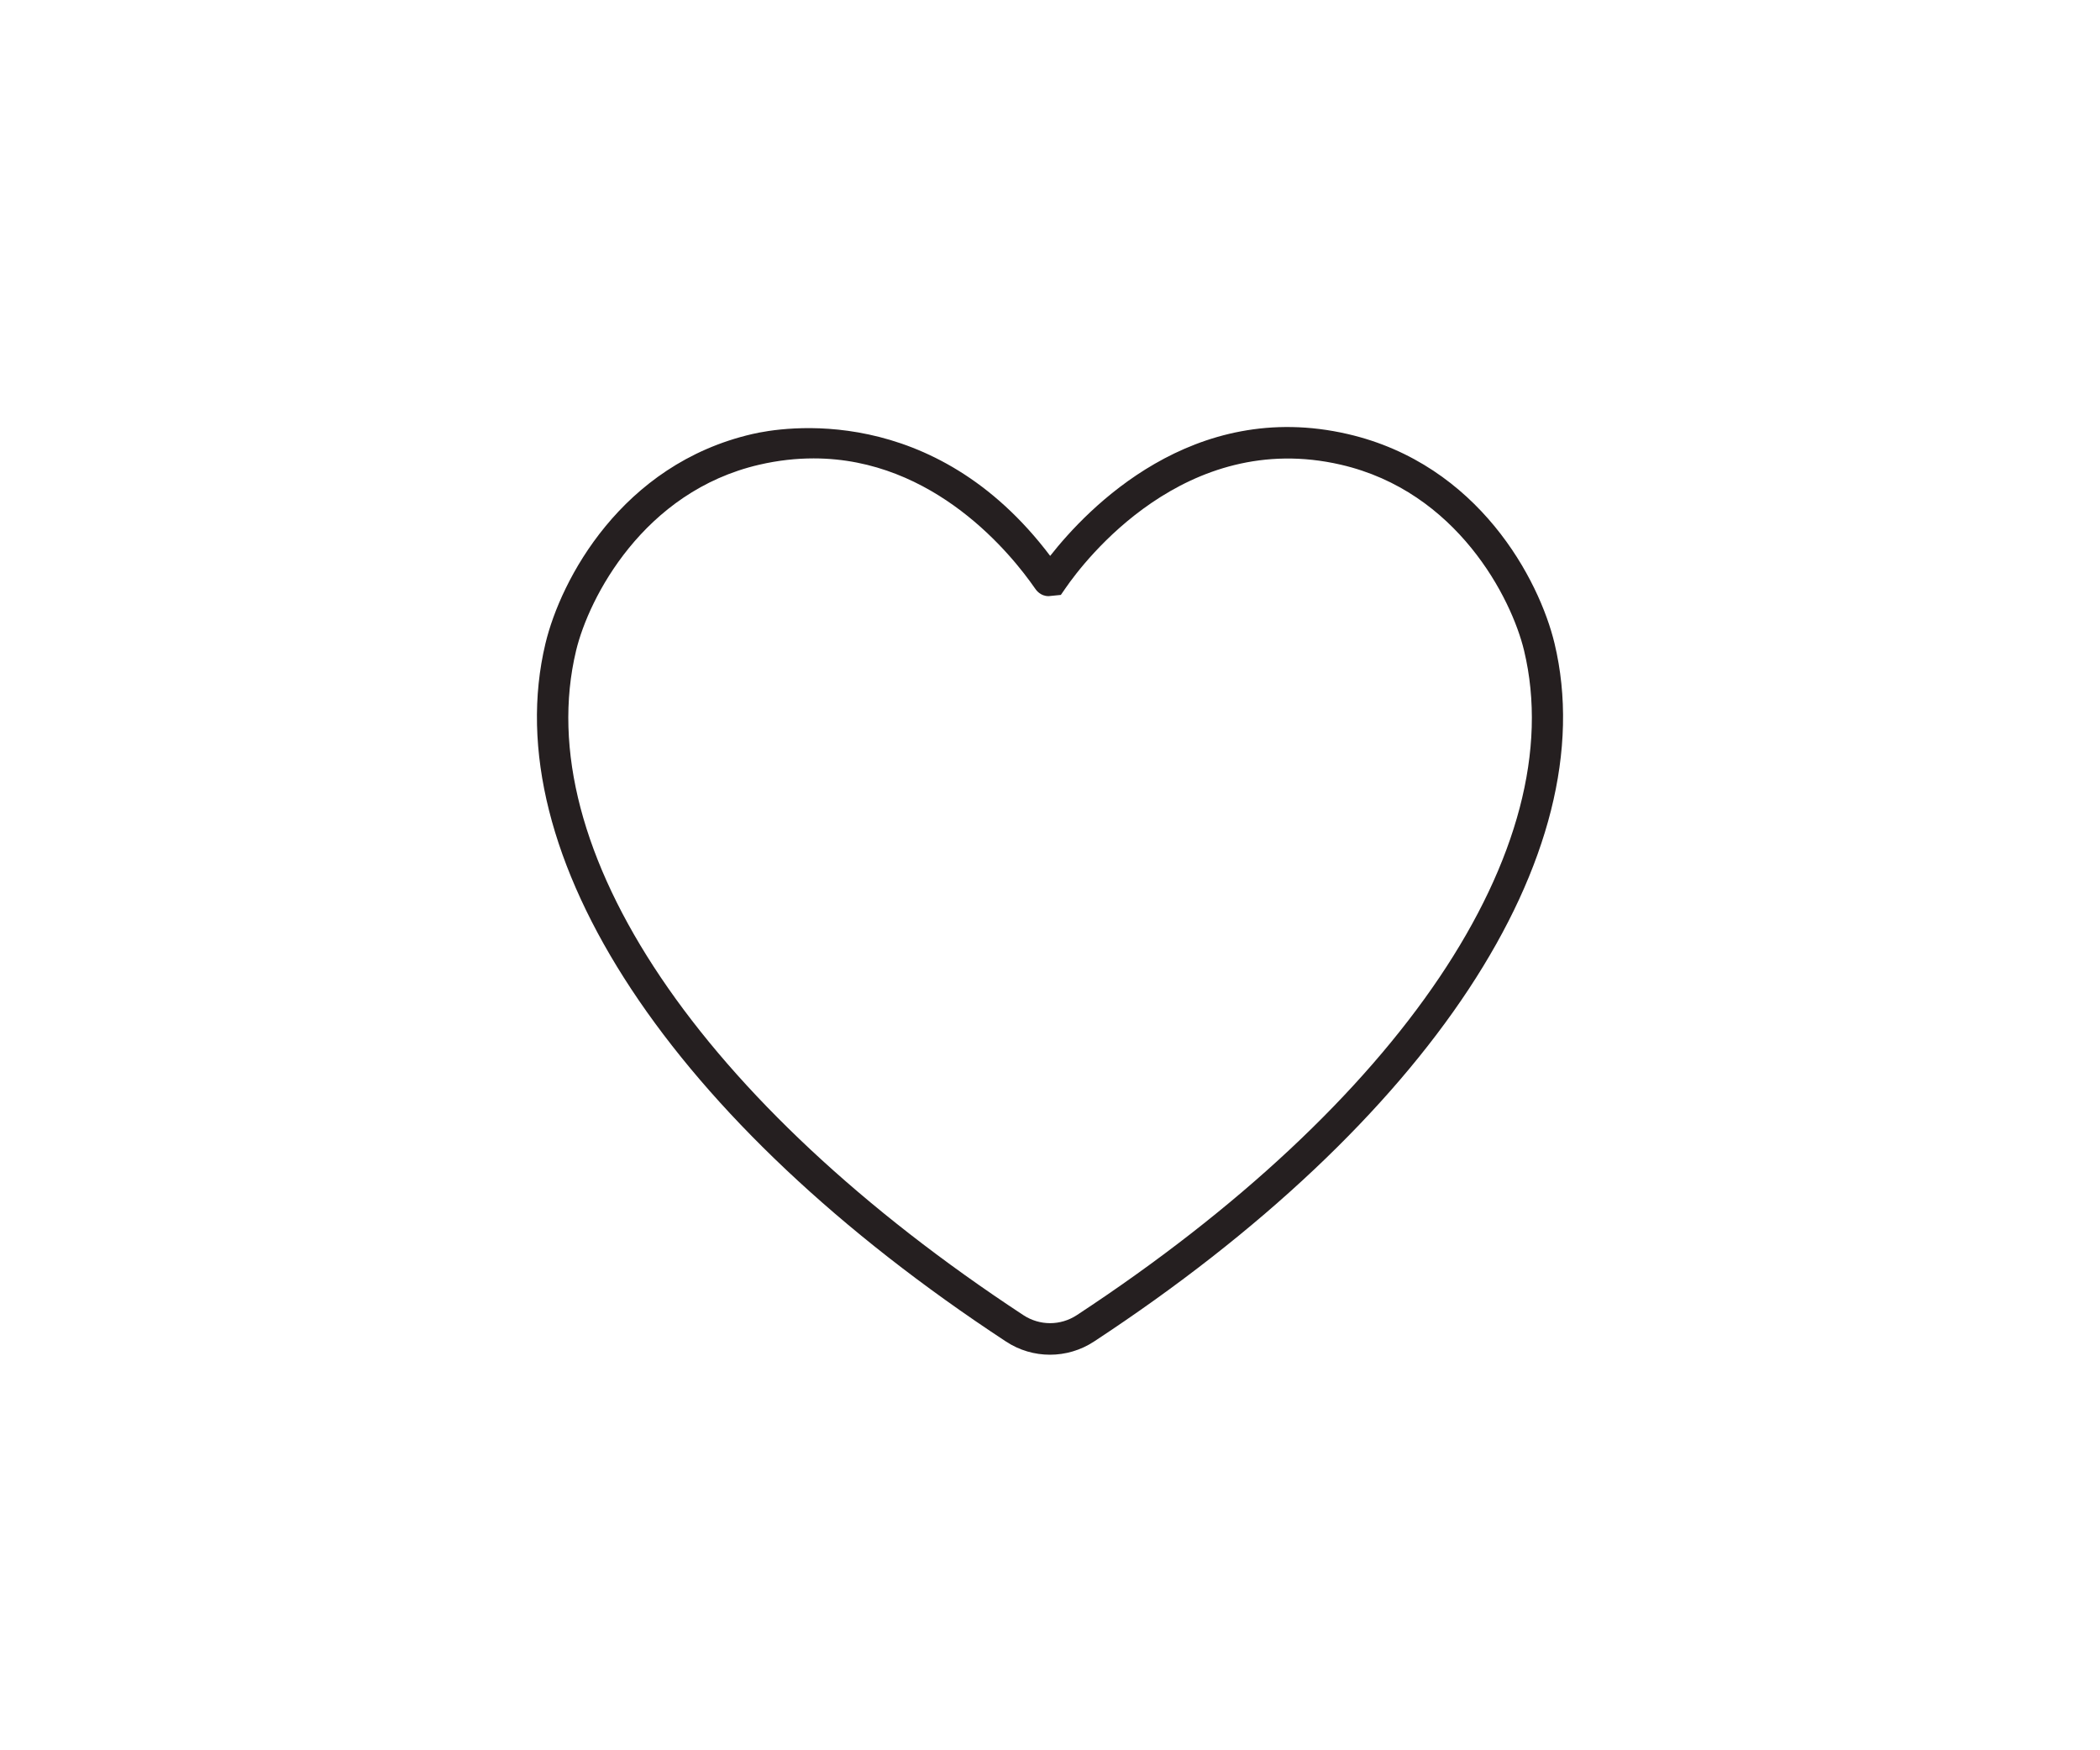 <svg width="120" height="100" viewBox="0 0 120 100" fill="none" xmlns="http://www.w3.org/2000/svg">
<path d="M60 77.4C59.12 77.4 58.25 77.15 57.49 76.65C38.37 64.1 28.28 48.81 31.17 36.76C32.04 33.13 35.51 26.53 42.98 24.8C44.69 24.4 53.35 22.94 60.01 31.76C62.14 29.05 68.16 22.75 77.02 24.8C84.5 26.53 87.96 33.13 88.83 36.76C91.72 48.81 81.63 64.1 62.51 76.65C61.75 77.15 60.87 77.4 60 77.4ZM46.49 26.19C45.51 26.19 44.47 26.3 43.39 26.55C36.76 28.08 33.64 34.17 32.92 37.17C30.21 48.46 40.01 63.01 58.48 75.14C59.41 75.75 60.6 75.75 61.53 75.14C80 63.01 89.8 48.47 87.09 37.17C86.37 34.17 83.26 28.08 76.62 26.55C67.71 24.49 61.95 32.06 60.89 33.6L60.62 33.99L59.92 34.06C59.45 34.06 59.21 33.72 59.13 33.6C57.82 31.71 53.41 26.19 46.5 26.19H46.49Z" fill="#251F20"/>
</svg>
